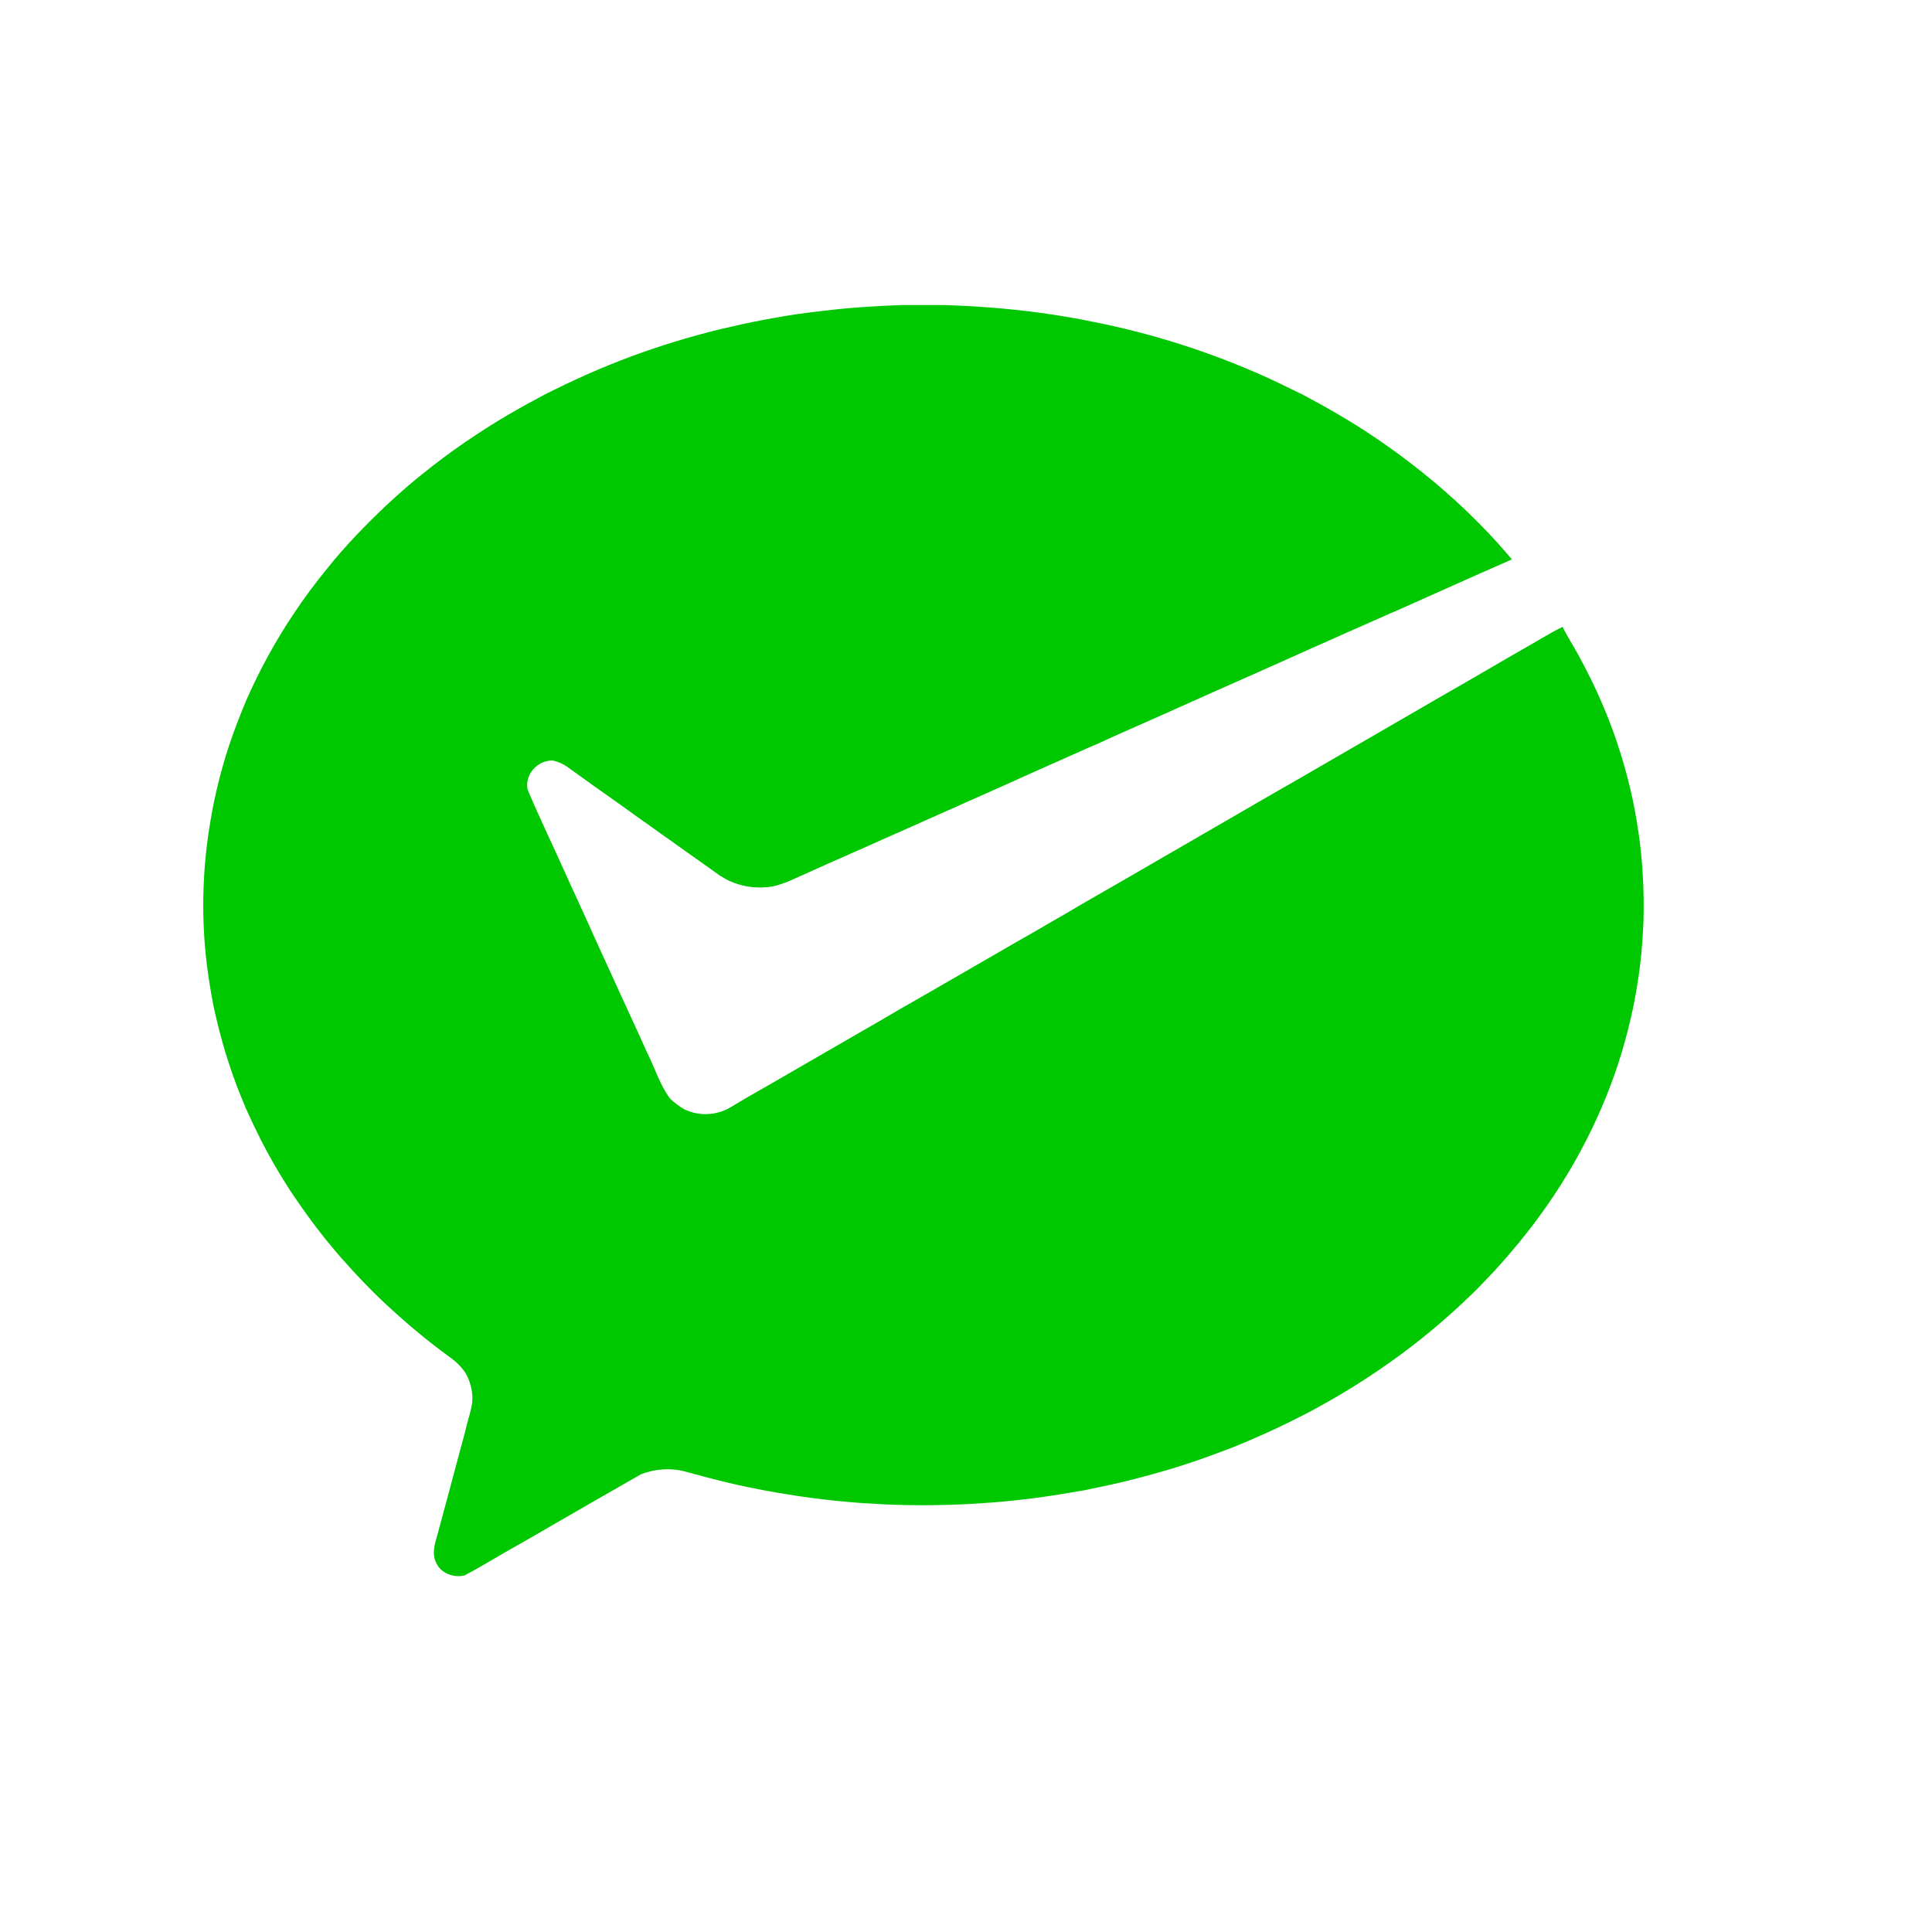 <svg width="30" height="30" viewBox="0 0 30 30" fill="none" xmlns="http://www.w3.org/2000/svg">
<path d="M9.493 23.156C9.416 23.201 9.339 23.244 9.262 23.288C9.038 23.418 8.813 23.546 8.589 23.676C8.491 23.733 8.392 23.791 8.293 23.848C8.165 23.921 8.037 23.995 7.909 24.067C7.676 24.198 7.45 24.34 7.212 24.464C7.044 24.502 6.851 24.433 6.776 24.273C6.705 24.141 6.746 23.99 6.785 23.858C6.847 23.632 6.907 23.406 6.968 23.18C7.029 22.954 7.09 22.727 7.15 22.5C7.184 22.377 7.218 22.255 7.246 22.132C7.277 22.019 7.312 21.907 7.331 21.791C7.349 21.637 7.312 21.481 7.243 21.344C7.186 21.25 7.11 21.168 7.021 21.101C6.86 20.984 6.703 20.864 6.549 20.739C6.43 20.642 6.313 20.542 6.197 20.438C6.091 20.343 5.984 20.247 5.881 20.147C5.745 20.014 5.611 19.877 5.482 19.736C5.381 19.625 5.28 19.514 5.184 19.399C5.093 19.291 5.003 19.18 4.917 19.066C4.777 18.884 4.646 18.694 4.516 18.503C4.49 18.464 4.465 18.424 4.441 18.385C4.302 18.166 4.175 17.943 4.057 17.713C3.975 17.551 3.896 17.384 3.821 17.219C3.796 17.156 3.77 17.091 3.743 17.03C3.649 16.8 3.568 16.564 3.495 16.326C3.43 16.107 3.373 15.885 3.324 15.662C3.278 15.433 3.239 15.202 3.211 14.971C3.128 14.287 3.14 13.595 3.241 12.915C3.275 12.693 3.315 12.471 3.367 12.252C3.421 12.023 3.484 11.797 3.558 11.575C3.634 11.342 3.725 11.115 3.817 10.89L3.825 10.87C3.928 10.643 4.035 10.418 4.155 10.2C4.417 9.719 4.726 9.262 5.073 8.837C5.113 8.787 5.155 8.74 5.193 8.69C5.347 8.508 5.508 8.332 5.676 8.163C5.736 8.101 5.799 8.039 5.861 7.979C6.034 7.81 6.214 7.648 6.398 7.492C6.452 7.447 6.506 7.402 6.561 7.359C6.987 7.015 7.439 6.705 7.911 6.429C8.096 6.321 8.284 6.218 8.474 6.118C8.517 6.096 8.56 6.075 8.605 6.053C8.828 5.943 9.054 5.839 9.282 5.741C9.726 5.553 10.18 5.391 10.642 5.257C10.886 5.186 11.133 5.121 11.381 5.067C11.586 5.018 11.793 4.978 11.999 4.941C12.249 4.893 12.502 4.859 12.755 4.83C13.167 4.779 13.584 4.751 13.998 4.737H14.654C15.138 4.751 15.622 4.788 16.104 4.851C16.332 4.881 16.559 4.918 16.784 4.959C17.012 5.003 17.237 5.05 17.462 5.104C17.692 5.16 17.921 5.22 18.146 5.289C18.615 5.43 19.073 5.599 19.521 5.794C19.75 5.893 19.972 6.002 20.194 6.112L20.212 6.119C20.436 6.24 20.66 6.36 20.877 6.492C21.358 6.779 21.815 7.108 22.247 7.466C22.256 7.473 22.273 7.487 22.282 7.495C22.497 7.68 22.711 7.868 22.91 8.07C22.944 8.104 22.978 8.14 23.013 8.174C23.175 8.337 23.328 8.511 23.477 8.686C23.388 8.724 23.3 8.763 23.212 8.803C23.11 8.848 23.009 8.892 22.908 8.937C22.685 9.036 22.463 9.136 22.241 9.235C22.043 9.323 21.844 9.411 21.647 9.5C21.617 9.511 21.59 9.523 21.562 9.536C21.334 9.636 21.105 9.739 20.877 9.839C20.421 10.043 19.964 10.245 19.508 10.45C19.054 10.651 18.602 10.851 18.15 11.055C17.922 11.156 17.695 11.257 17.467 11.358C17.325 11.42 17.183 11.485 17.043 11.55C16.955 11.585 16.869 11.625 16.781 11.664C16.551 11.767 16.32 11.869 16.088 11.972C15.902 12.056 15.715 12.139 15.528 12.224C15.49 12.241 15.451 12.258 15.414 12.275C15.186 12.375 14.959 12.478 14.731 12.579C14.274 12.782 13.818 12.984 13.361 13.188C13.013 13.34 12.664 13.498 12.317 13.653C12.214 13.701 12.107 13.741 11.996 13.765C11.77 13.803 11.532 13.774 11.324 13.678C11.273 13.653 11.224 13.624 11.176 13.595C11 13.468 10.824 13.344 10.647 13.219C10.503 13.115 10.36 13.014 10.215 12.912C10.13 12.85 10.044 12.788 9.957 12.728C9.737 12.569 9.516 12.412 9.294 12.255C9.29 12.252 9.282 12.247 9.277 12.244C9.117 12.128 8.958 12.014 8.798 11.9C8.736 11.857 8.663 11.829 8.591 11.81C8.35 11.797 8.139 12.028 8.195 12.268C8.387 12.72 8.602 13.163 8.802 13.612C8.909 13.845 9.015 14.079 9.122 14.312C9.163 14.405 9.205 14.497 9.246 14.588C9.307 14.721 9.368 14.852 9.428 14.986C9.532 15.211 9.632 15.437 9.737 15.662C9.803 15.805 9.87 15.95 9.936 16.095C9.974 16.18 10.011 16.265 10.05 16.349C10.172 16.587 10.246 16.851 10.409 17.064C10.474 17.125 10.547 17.179 10.624 17.224C10.852 17.337 11.13 17.323 11.347 17.192C11.426 17.145 11.504 17.099 11.583 17.051C11.726 16.97 11.87 16.886 12.013 16.805C12.468 16.541 12.923 16.279 13.38 16.015C13.576 15.902 13.772 15.79 13.967 15.674C14 15.655 14.032 15.635 14.065 15.618C14.293 15.489 14.518 15.358 14.745 15.227C14.874 15.153 15.004 15.079 15.132 15.003C15.232 14.946 15.332 14.887 15.433 14.83C15.659 14.699 15.885 14.568 16.113 14.439C16.182 14.4 16.252 14.358 16.32 14.318C16.48 14.226 16.64 14.135 16.799 14.039C17.254 13.777 17.711 13.516 18.164 13.251C18.337 13.151 18.511 13.052 18.684 12.95C18.735 12.921 18.787 12.89 18.838 12.861C19.065 12.73 19.293 12.599 19.52 12.466C19.639 12.398 19.757 12.329 19.875 12.261C19.983 12.199 20.091 12.139 20.198 12.076C20.658 11.81 21.118 11.544 21.577 11.278C21.792 11.153 22.009 11.03 22.224 10.903C22.241 10.894 22.258 10.885 22.274 10.874C22.5 10.746 22.722 10.615 22.947 10.486C23.107 10.395 23.265 10.3 23.425 10.208C23.49 10.171 23.553 10.134 23.618 10.097C23.834 9.977 24.042 9.842 24.264 9.734C24.341 9.895 24.442 10.043 24.525 10.2C24.648 10.428 24.764 10.66 24.866 10.897C24.895 10.965 24.923 11.033 24.951 11.101C25.014 11.258 25.074 11.419 25.126 11.581C25.199 11.798 25.259 12.019 25.313 12.241C25.367 12.466 25.409 12.696 25.442 12.924C25.475 13.149 25.498 13.377 25.51 13.604C25.523 13.832 25.526 14.062 25.52 14.29C25.512 14.519 25.495 14.745 25.469 14.972C25.442 15.199 25.404 15.424 25.359 15.648C25.311 15.874 25.254 16.098 25.189 16.32C25.046 16.797 24.86 17.258 24.633 17.702C24.389 18.182 24.098 18.638 23.769 19.066C23.71 19.141 23.652 19.215 23.592 19.289C23.467 19.44 23.34 19.588 23.208 19.732C23.113 19.832 23.02 19.931 22.924 20.028C22.782 20.168 22.637 20.304 22.487 20.437C22.41 20.506 22.33 20.574 22.251 20.64C22.055 20.804 21.855 20.959 21.647 21.109C21.616 21.131 21.585 21.152 21.554 21.174C21.331 21.331 21.102 21.482 20.866 21.623C20.775 21.677 20.683 21.731 20.59 21.783C20.459 21.857 20.327 21.93 20.191 21.997C19.966 22.112 19.737 22.221 19.506 22.321C19.398 22.369 19.289 22.414 19.181 22.459C19.057 22.508 18.934 22.553 18.809 22.599C18.59 22.681 18.368 22.753 18.143 22.821C17.908 22.89 17.672 22.954 17.435 23.011C17.233 23.06 17.029 23.1 16.827 23.143C16.816 23.145 16.793 23.15 16.781 23.15C16.554 23.19 16.326 23.227 16.098 23.258C15.871 23.287 15.644 23.312 15.416 23.33C15.188 23.347 14.959 23.361 14.731 23.367C14.503 23.373 14.276 23.375 14.048 23.37C13.819 23.366 13.593 23.353 13.364 23.338C13.136 23.321 12.909 23.299 12.683 23.27C12.478 23.245 12.274 23.213 12.072 23.179C11.998 23.167 11.925 23.151 11.853 23.14C11.677 23.105 11.501 23.07 11.325 23.028C11.094 22.974 10.864 22.911 10.634 22.849C10.409 22.789 10.169 22.809 9.953 22.892" fill="#00C800"/>
</svg>
